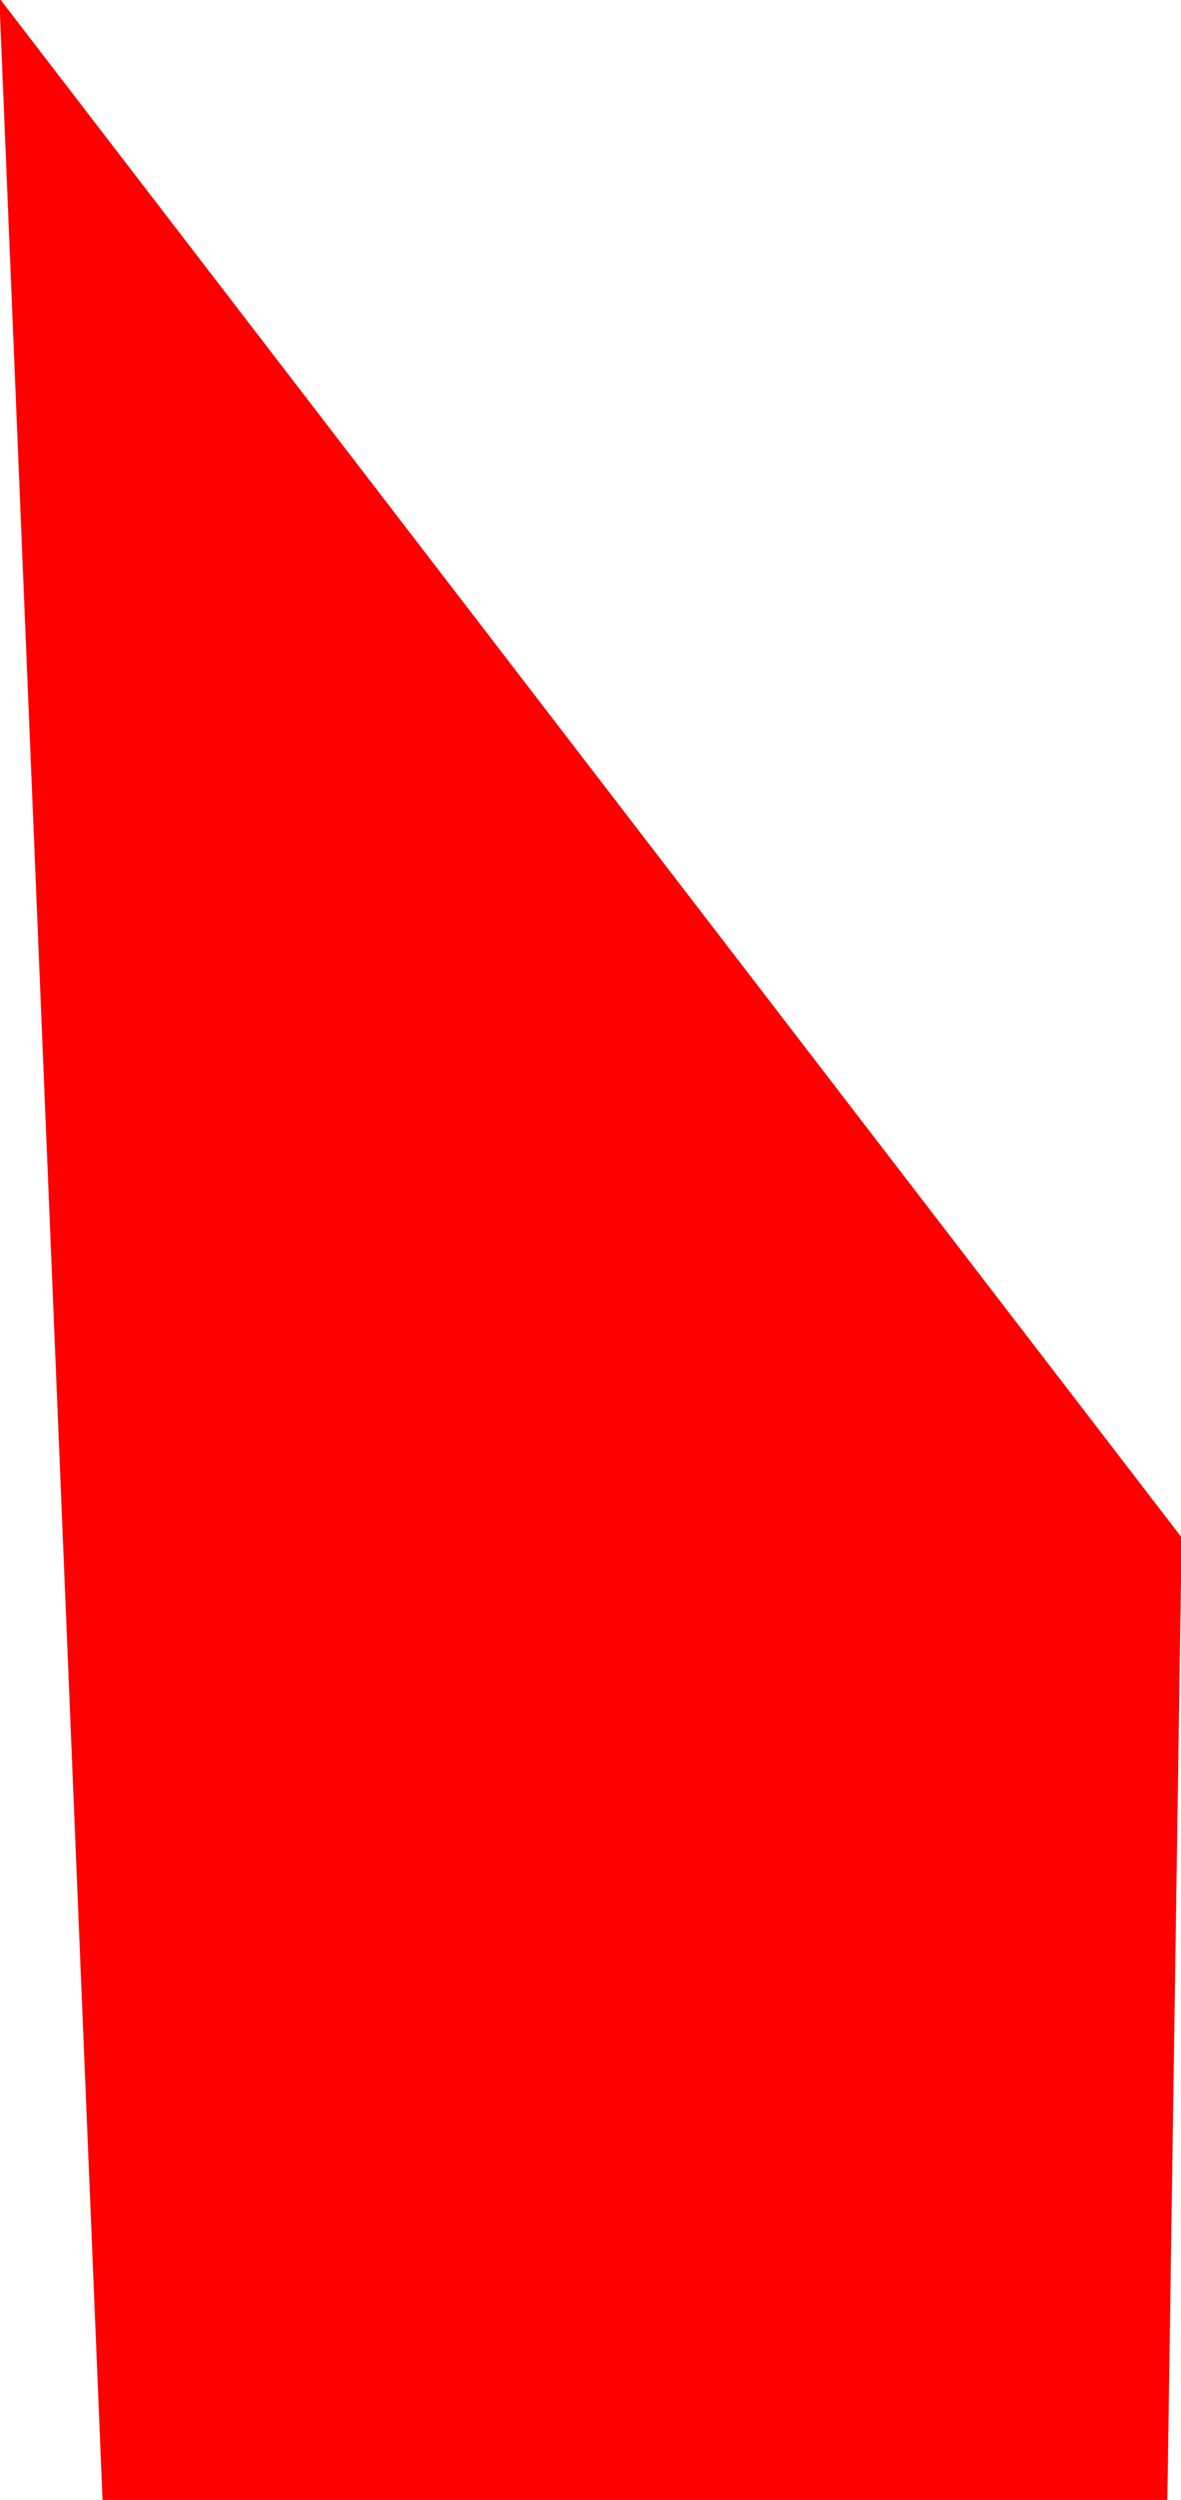 <?xml version="1.0" encoding="UTF-8" standalone="no"?>
<svg xmlns:xlink="http://www.w3.org/1999/xlink" height="105.35px" width="49.8px" xmlns="http://www.w3.org/2000/svg">
  <g transform="matrix(1.0, 0.0, 0.0, 1.0, -136.3, -93.65)">
    <path d="M140.65 199.0 L136.3 93.65 186.1 158.45 185.5 199.0 140.65 199.0" fill="#ff0000" fill-rule="evenodd" stroke="none"/>
    <path d="M140.65 199.0 L185.5 199.0 186.1 158.45 136.3 93.65 140.65 199.0 Z" fill="none" stroke="#ff0000" stroke-linecap="round" stroke-linejoin="round" stroke-width="0.05"/>
  </g>
</svg>
